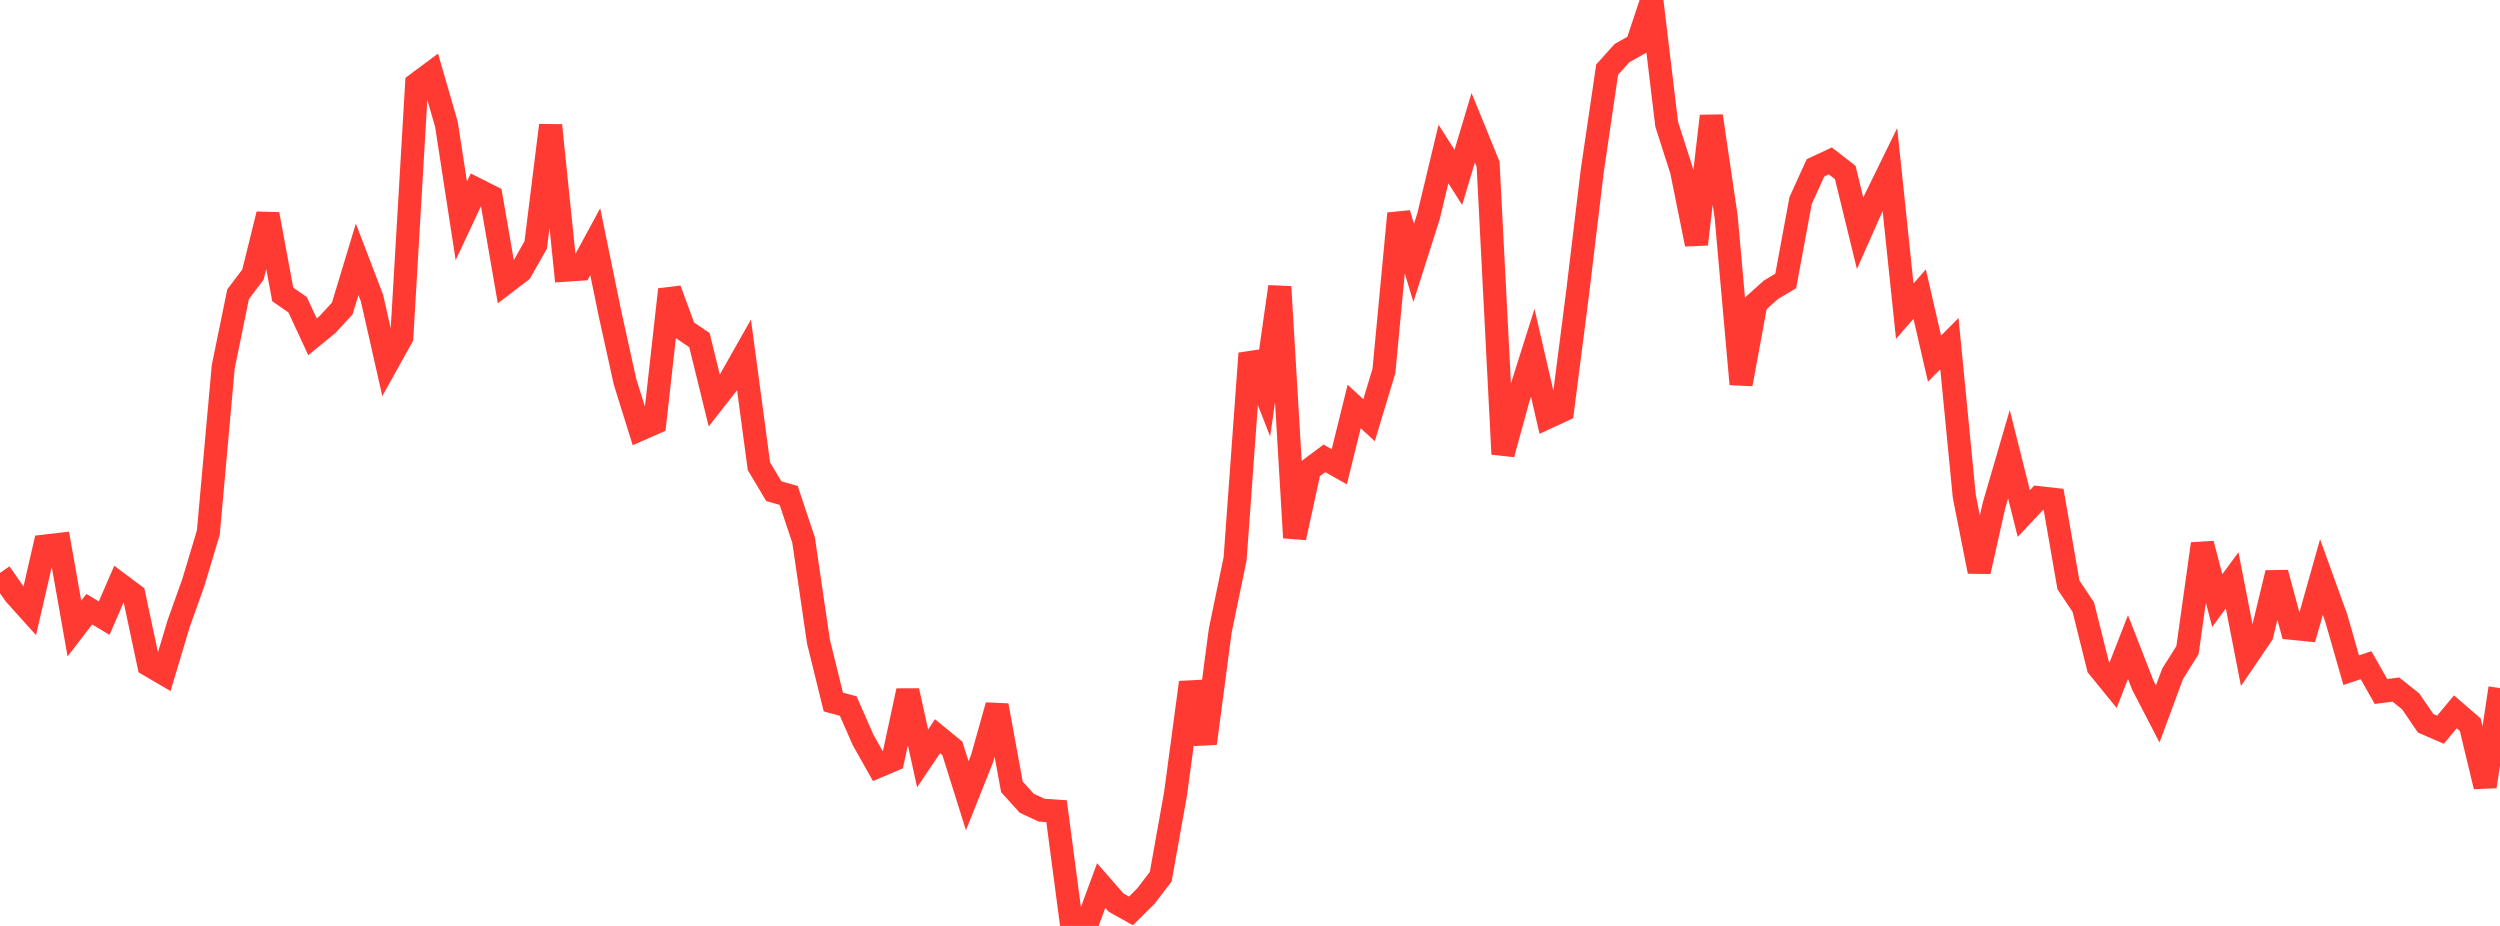 <?xml version="1.0" standalone="no"?>
<!DOCTYPE svg PUBLIC "-//W3C//DTD SVG 1.1//EN" "http://www.w3.org/Graphics/SVG/1.1/DTD/svg11.dtd">

<svg width="135" height="50" viewBox="0 0 135 50" preserveAspectRatio="none" 
  xmlns="http://www.w3.org/2000/svg"
  xmlns:xlink="http://www.w3.org/1999/xlink">


<polyline points="0.0, 30.94 0.804, 32.096 1.607, 32.987 2.411, 29.491 3.214, 29.397 4.018, 33.942 4.821, 32.896 5.625, 33.38 6.429, 31.525 7.232, 32.124 8.036, 35.907 8.839, 36.377 9.643, 33.688 10.446, 31.436 11.25, 28.757 12.054, 19.81 12.857, 15.888 13.661, 14.825 14.464, 11.57 15.268, 15.9 16.071, 16.455 16.875, 18.187 17.679, 17.53 18.482, 16.66 19.286, 14.001 20.089, 16.099 20.893, 19.657 21.696, 18.214 22.5, 4.53 23.304, 3.932 24.107, 6.711 24.911, 11.926 25.714, 10.213 26.518, 10.62 27.321, 15.258 28.125, 14.644 28.929, 13.225 29.732, 6.769 30.536, 14.588 31.339, 14.534 32.143, 13.051 32.946, 16.968 33.75, 20.611 34.554, 23.188 35.357, 22.835 36.161, 15.635 36.964, 17.822 37.768, 18.364 38.571, 21.63 39.375, 20.602 40.179, 19.182 40.982, 25.176 41.786, 26.524 42.589, 26.753 43.393, 29.164 44.196, 34.643 45.0, 37.909 45.804, 38.127 46.607, 39.956 47.411, 41.384 48.214, 41.042 49.018, 37.3 49.821, 40.953 50.625, 39.757 51.429, 40.416 52.232, 42.971 53.036, 40.952 53.839, 38.094 54.643, 42.49 55.446, 43.379 56.25, 43.75 57.054, 43.803 57.857, 49.873 58.661, 50.0 59.464, 47.819 60.268, 48.741 61.071, 49.189 61.875, 48.393 62.679, 47.34 63.482, 42.848 64.286, 36.853 65.089, 40.142 65.893, 34.051 66.696, 30.17 67.5, 19.085 68.304, 21.133 69.107, 15.484 69.911, 29.036 70.714, 25.353 71.518, 24.751 72.321, 25.205 73.125, 21.95 73.929, 22.691 74.732, 20.032 75.536, 11.53 76.339, 14.194 77.143, 11.669 77.946, 8.315 78.75, 9.579 79.554, 6.897 80.357, 8.866 81.161, 24.523 81.964, 21.594 82.768, 19.051 83.571, 22.536 84.375, 22.164 85.179, 15.909 85.982, 9.23 86.786, 3.759 87.589, 2.866 88.393, 2.414 89.196, 0.0 90.0, 6.705 90.804, 9.215 91.607, 13.189 92.411, 6.267 93.214, 11.717 94.018, 20.744 94.821, 16.372 95.625, 15.651 96.429, 15.171 97.232, 10.833 98.036, 9.064 98.839, 8.69 99.643, 9.313 100.446, 12.599 101.25, 10.786 102.054, 9.142 102.857, 16.806 103.661, 15.882 104.464, 19.368 105.268, 18.557 106.071, 26.796 106.875, 30.861 107.679, 27.281 108.482, 24.527 109.286, 27.731 110.089, 26.876 110.893, 26.965 111.696, 31.584 112.5, 32.789 113.304, 36.017 114.107, 37.003 114.911, 34.941 115.714, 37.002 116.518, 38.552 117.321, 36.383 118.125, 35.107 118.929, 29.366 119.732, 32.43 120.536, 31.339 121.339, 35.454 122.143, 34.271 122.946, 30.935 123.75, 33.925 124.554, 34.006 125.357, 31.161 126.161, 33.386 126.964, 36.19 127.768, 35.921 128.571, 37.341 129.375, 37.237 130.179, 37.876 130.982, 39.055 131.786, 39.404 132.589, 38.439 133.393, 39.134 134.196, 42.472 135.0, 37.158" fill="none" stroke="#ff3a33" stroke-width="1.25"/>

</svg>